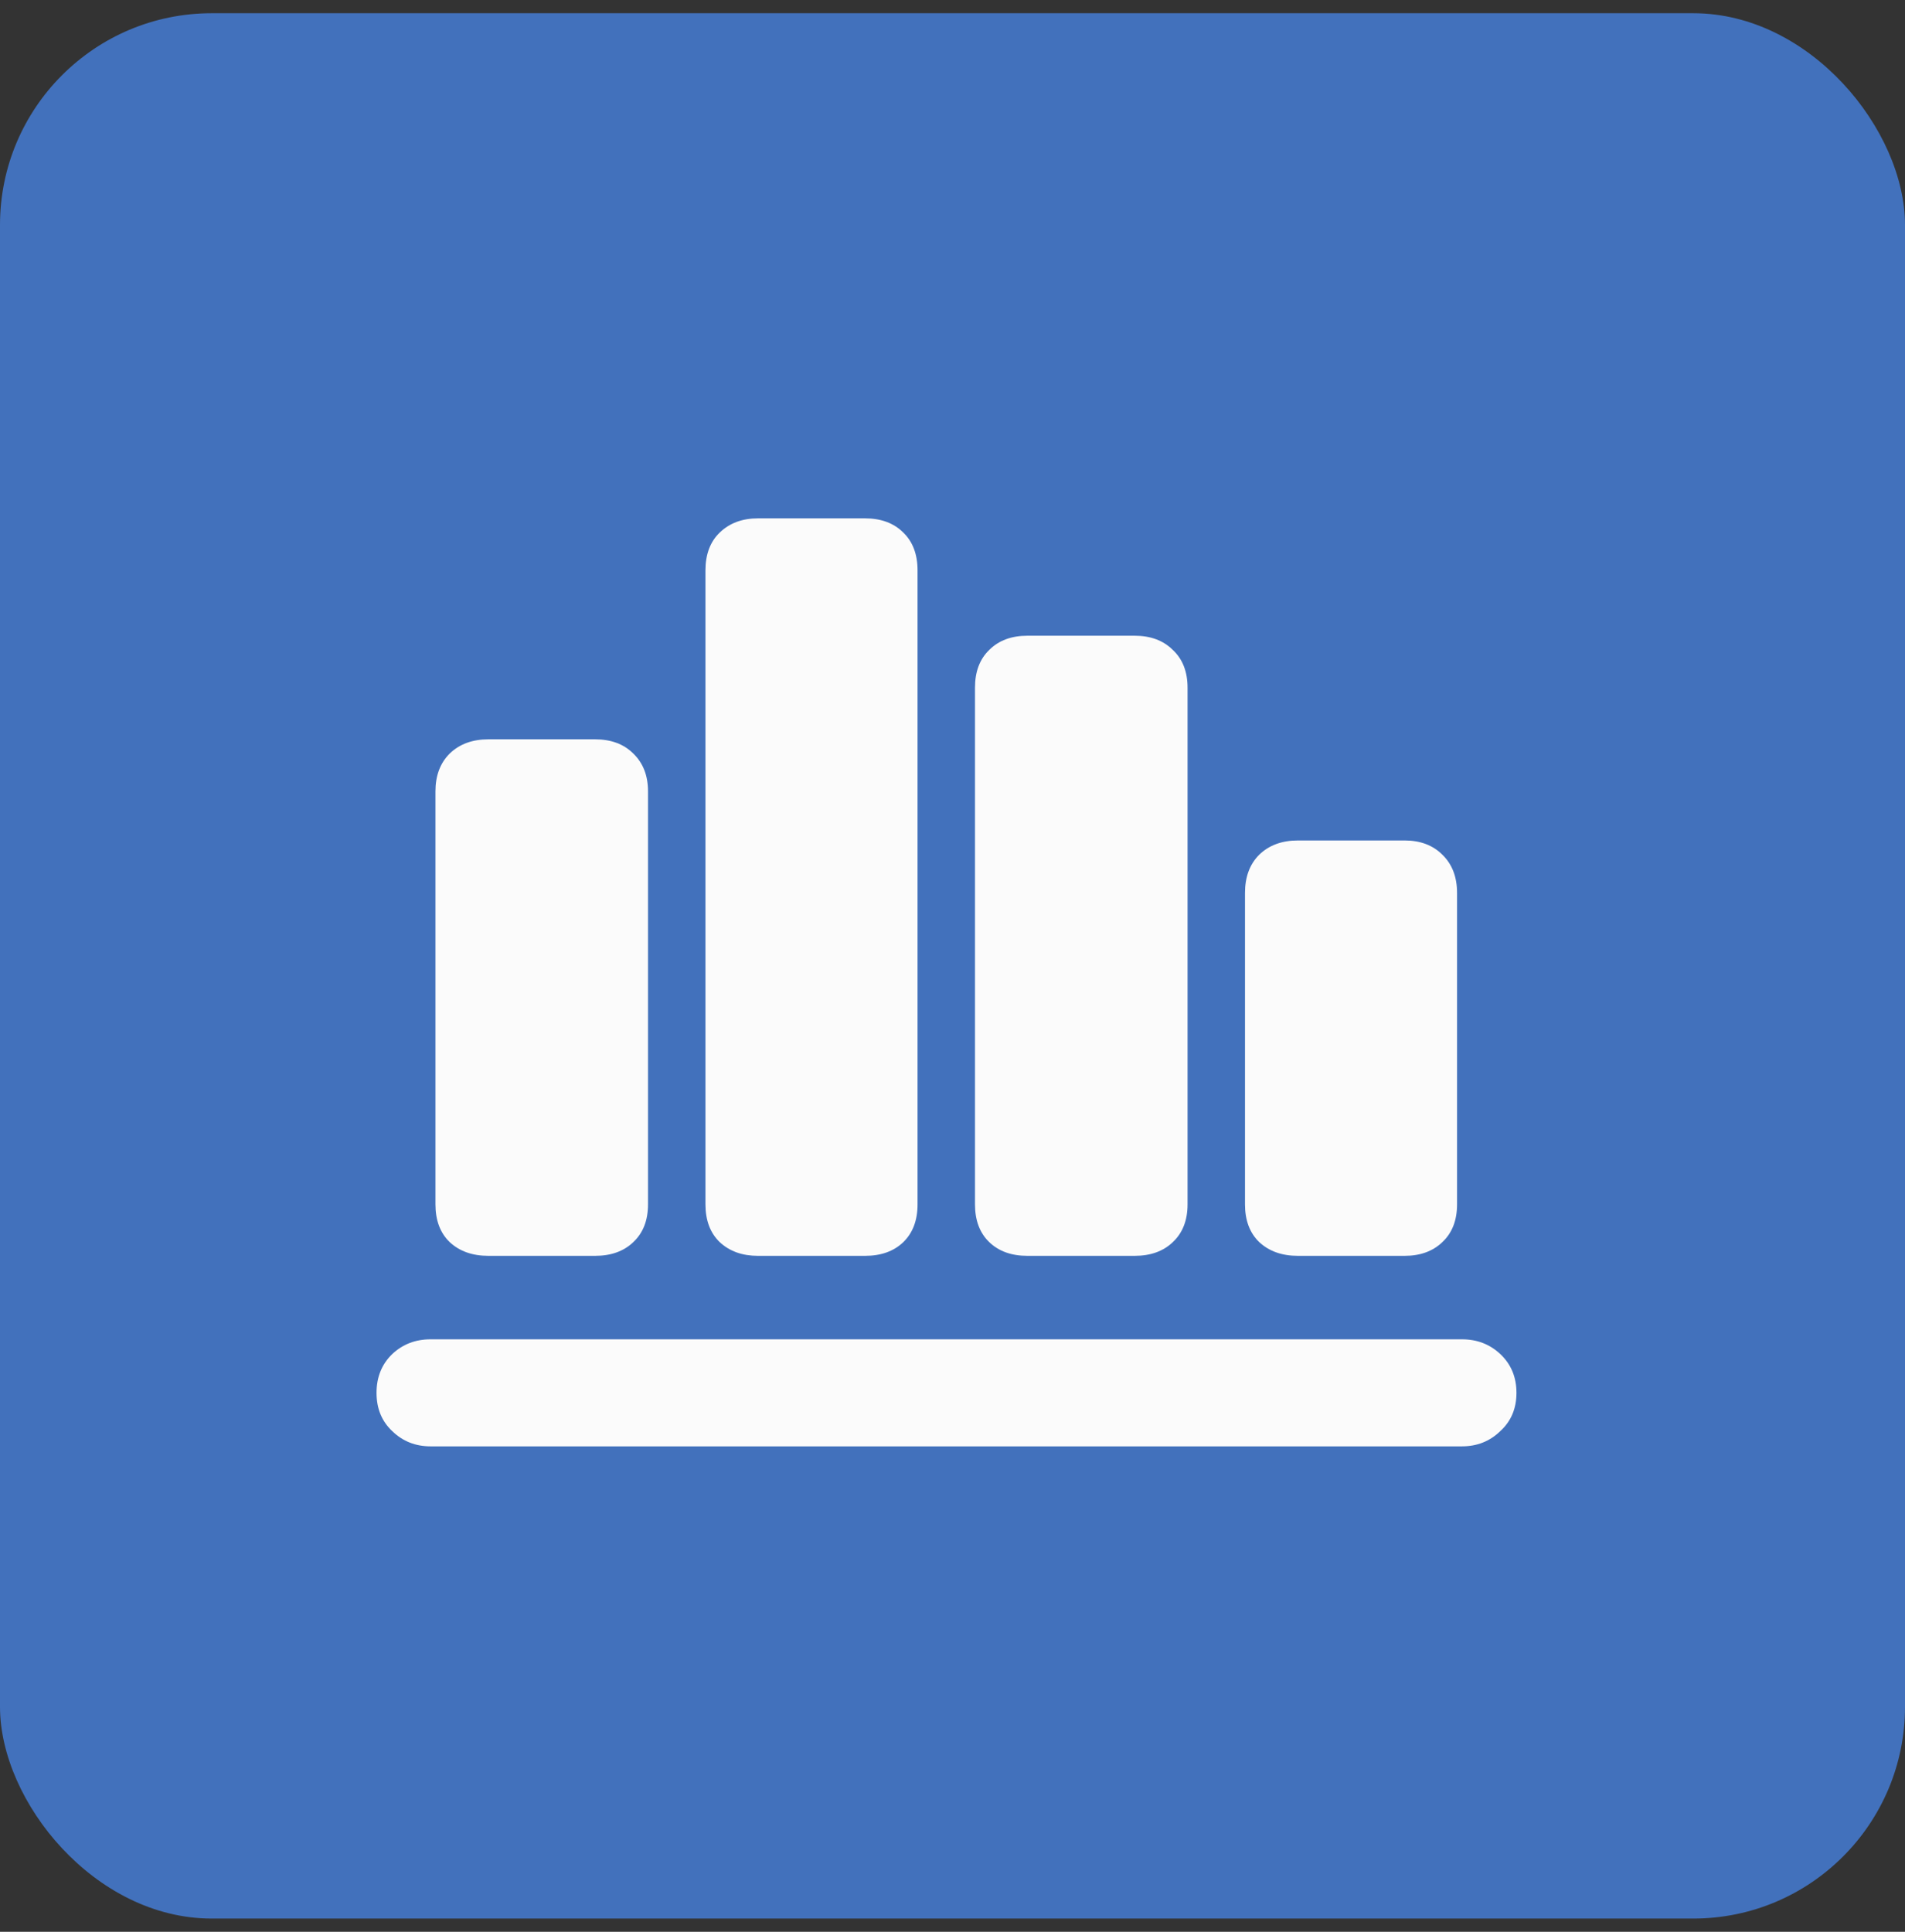 <svg width="72" height="73" viewBox="0 0 72 73" fill="none" xmlns="http://www.w3.org/2000/svg">
<rect x="0" y="0" width="72" height="73" fill="#333333" stroke="none"/>
<rect y="0.5" width="72" height="72" rx="8" fill="#4271BC"/>
<path d="M16.458 45.509V29.904C16.458 29.311 16.637 28.834 16.996 28.476C17.367 28.117 17.856 27.938 18.462 27.938H22.488C23.094 27.938 23.577 28.117 23.936 28.476C24.307 28.834 24.492 29.311 24.492 29.904V45.509C24.492 46.115 24.307 46.591 23.936 46.938C23.577 47.284 23.094 47.457 22.488 47.457H18.462C17.856 47.457 17.367 47.284 16.996 46.938C16.637 46.591 16.458 46.115 16.458 45.509ZM26.663 45.509V21.555C26.663 20.949 26.842 20.472 27.201 20.126C27.572 19.767 28.055 19.588 28.648 19.588H32.693C33.3 19.588 33.782 19.767 34.141 20.126C34.499 20.472 34.679 20.949 34.679 21.555V45.509C34.679 46.115 34.499 46.591 34.141 46.938C33.782 47.284 33.3 47.457 32.693 47.457H28.648C28.055 47.457 27.572 47.284 27.201 46.938C26.842 46.591 26.663 46.115 26.663 45.509ZM36.85 45.509V25.989C36.85 25.383 37.029 24.907 37.388 24.561C37.746 24.202 38.229 24.023 38.835 24.023H42.88C43.486 24.023 43.968 24.202 44.327 24.561C44.698 24.907 44.884 25.383 44.884 25.989V45.509C44.884 46.115 44.698 46.591 44.327 46.938C43.968 47.284 43.486 47.457 42.88 47.457H38.835C38.229 47.457 37.746 47.284 37.388 46.938C37.029 46.591 36.85 46.115 36.85 45.509ZM47.055 45.509V33.745C47.055 33.139 47.234 32.657 47.593 32.298C47.964 31.939 48.453 31.76 49.059 31.76H53.085C53.679 31.76 54.155 31.939 54.514 32.298C54.885 32.657 55.07 33.139 55.07 33.745V45.509C55.07 46.115 54.885 46.591 54.514 46.938C54.155 47.284 53.679 47.457 53.085 47.457H49.059C48.453 47.457 47.964 47.284 47.593 46.938C47.234 46.591 47.055 46.115 47.055 45.509ZM14.231 52.634C14.231 52.04 14.429 51.551 14.825 51.168C15.221 50.797 15.704 50.611 16.273 50.611H55.256C55.825 50.611 56.307 50.797 56.703 51.168C57.111 51.551 57.315 52.04 57.315 52.634C57.315 53.227 57.111 53.71 56.703 54.081C56.307 54.465 55.825 54.656 55.256 54.656H16.273C15.704 54.656 15.221 54.465 14.825 54.081C14.429 53.71 14.231 53.227 14.231 52.634Z" fill="#FBFBFB"/>
</svg>
